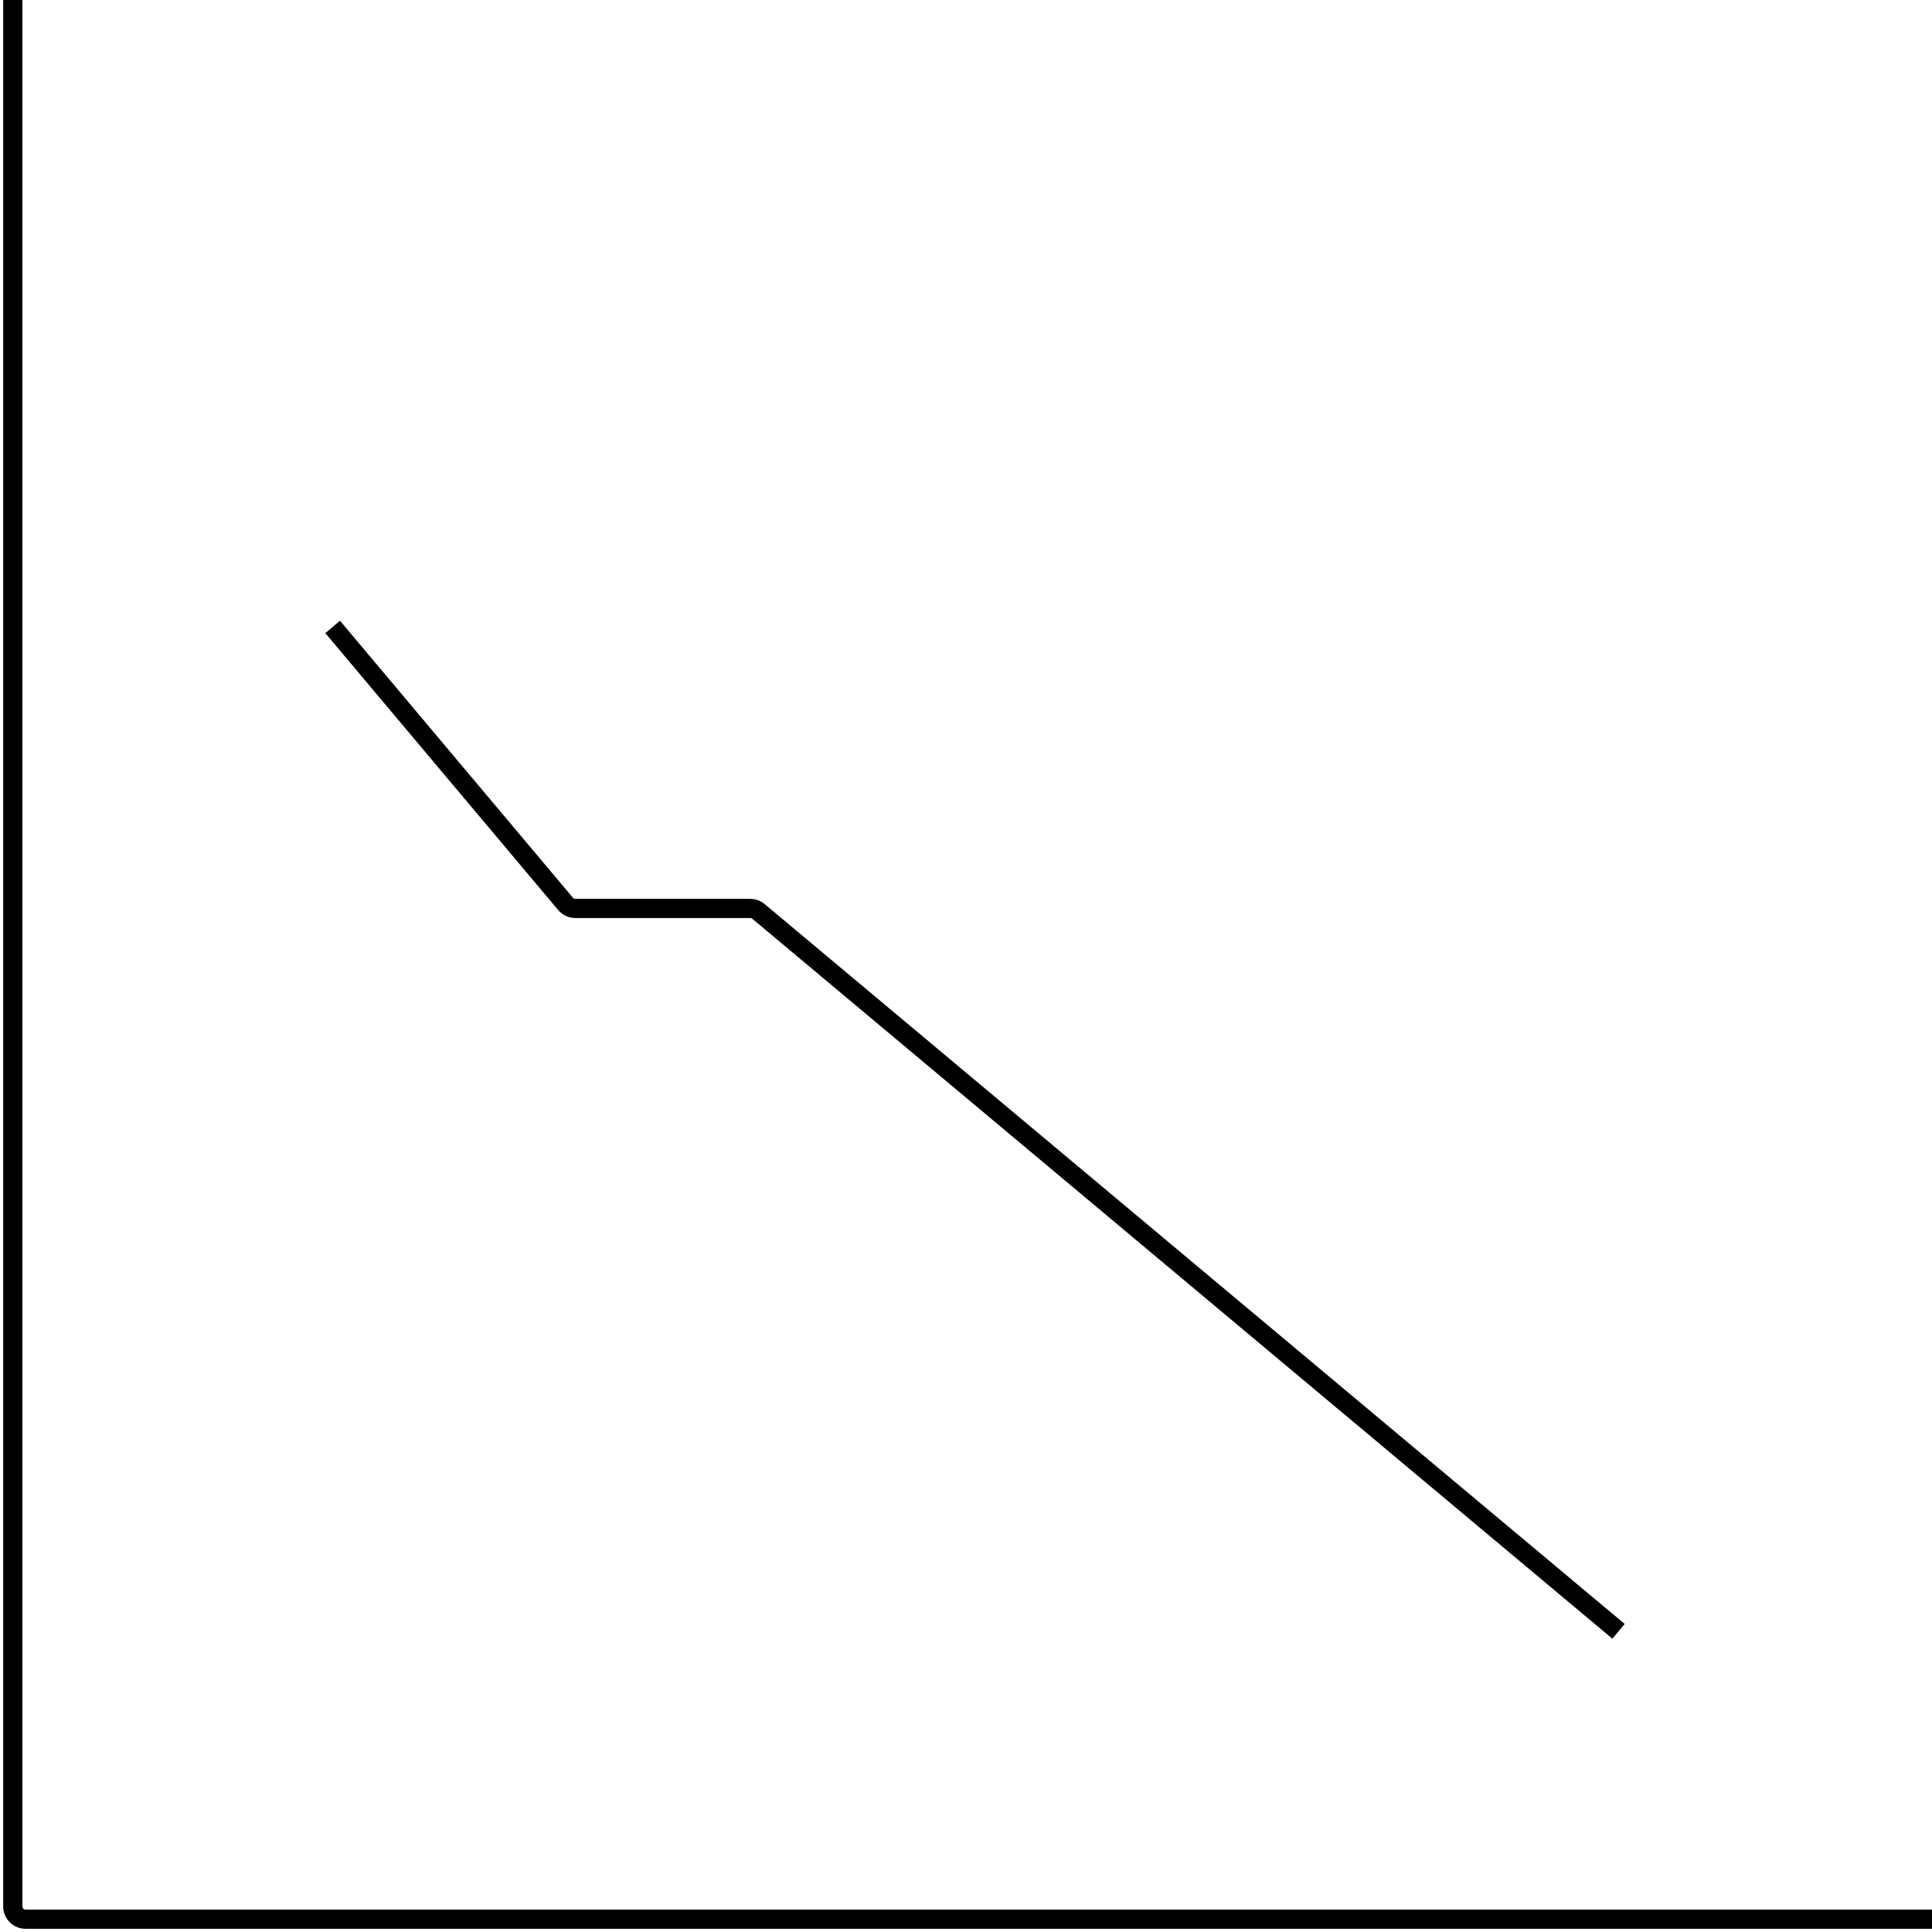 <?xml version="1.0" encoding="UTF-8"?> <svg xmlns="http://www.w3.org/2000/svg" width="151" height="151" viewBox="0 0 151 151" fill="none"> <path d="M1 0V149C1 149.552 1.448 150 2 150H151" stroke="black" stroke-width="1.5"></path> <path d="M26 49L44.2 70.644C44.39 70.87 44.67 71 44.966 71H58.637C58.871 71 59.099 71.082 59.279 71.233L126.5 127.5" stroke="black" stroke-width="1.5"></path> </svg> 